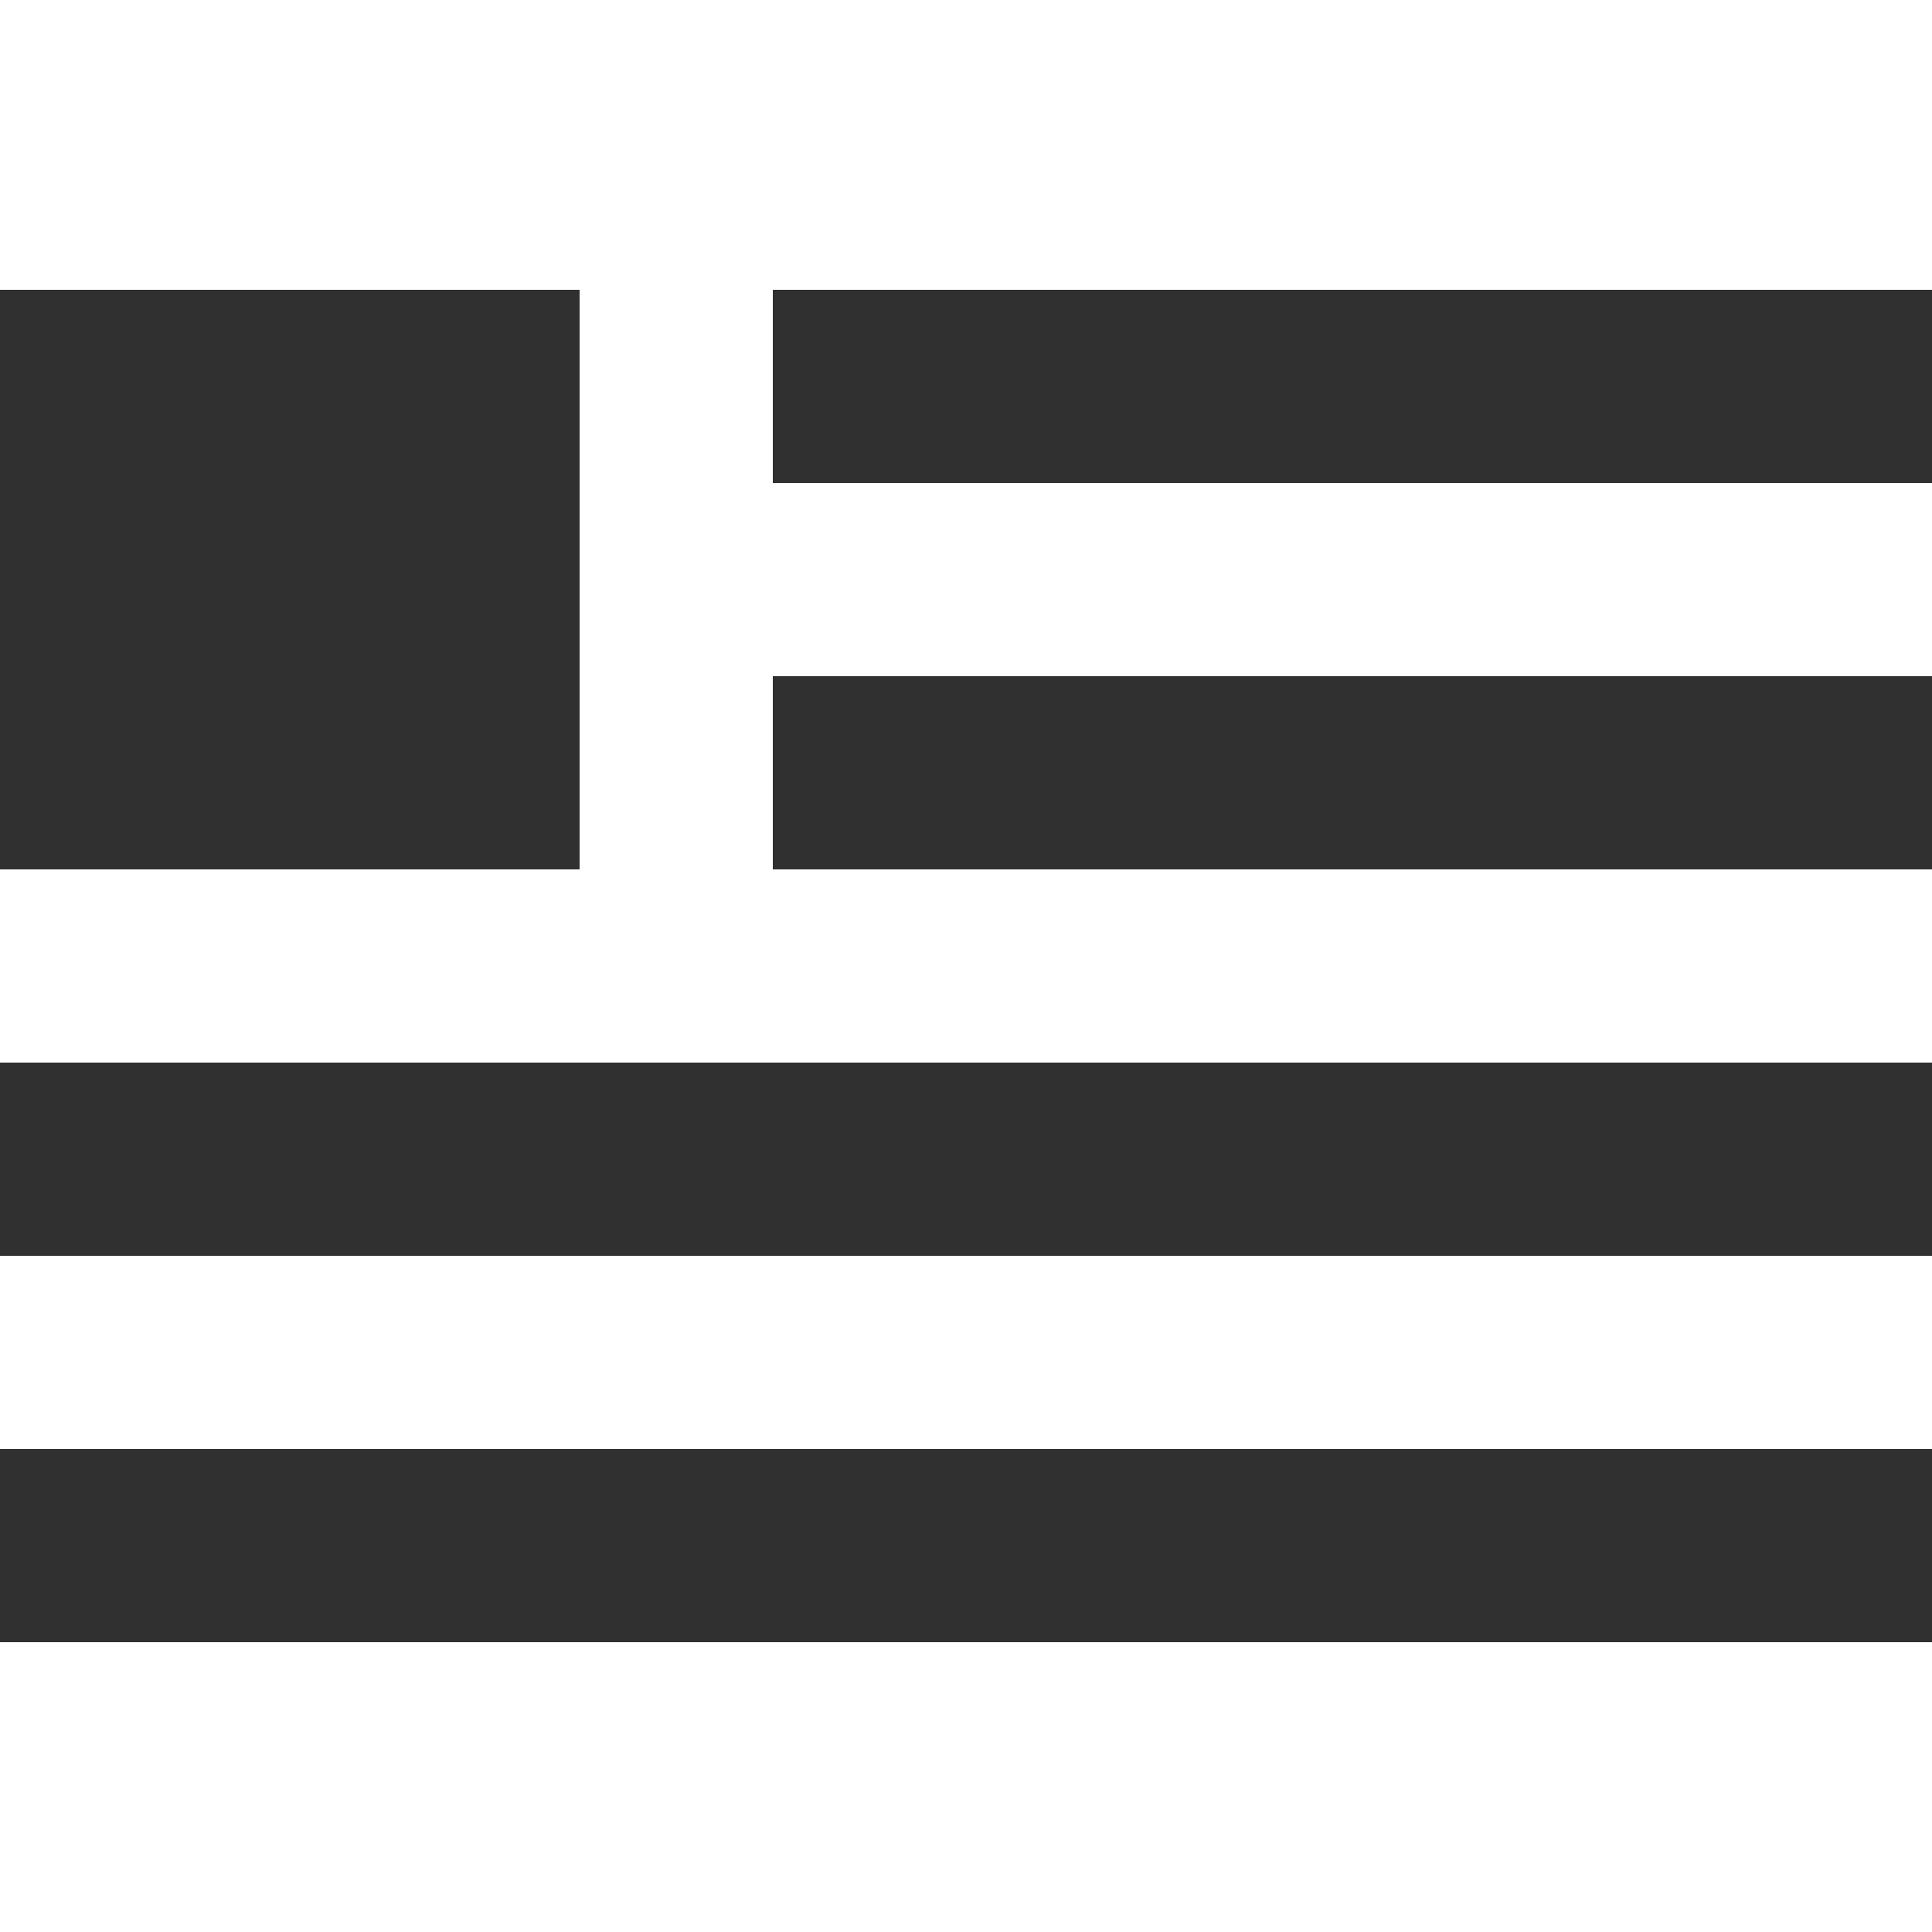 <svg id="Layer_1" data-name="Layer 1" xmlns="http://www.w3.org/2000/svg" viewBox="0 0 150 150"><defs><style>.cls-1{fill:#303030;}</style></defs><g id="flag"><path class="cls-1" d="M0,112.5H150v15H0Zm0-15H150v-15H0Zm60-30h90v-15H60Zm0-45v15h90v-15Zm-15,0H0v45H45Z"/></g></svg>